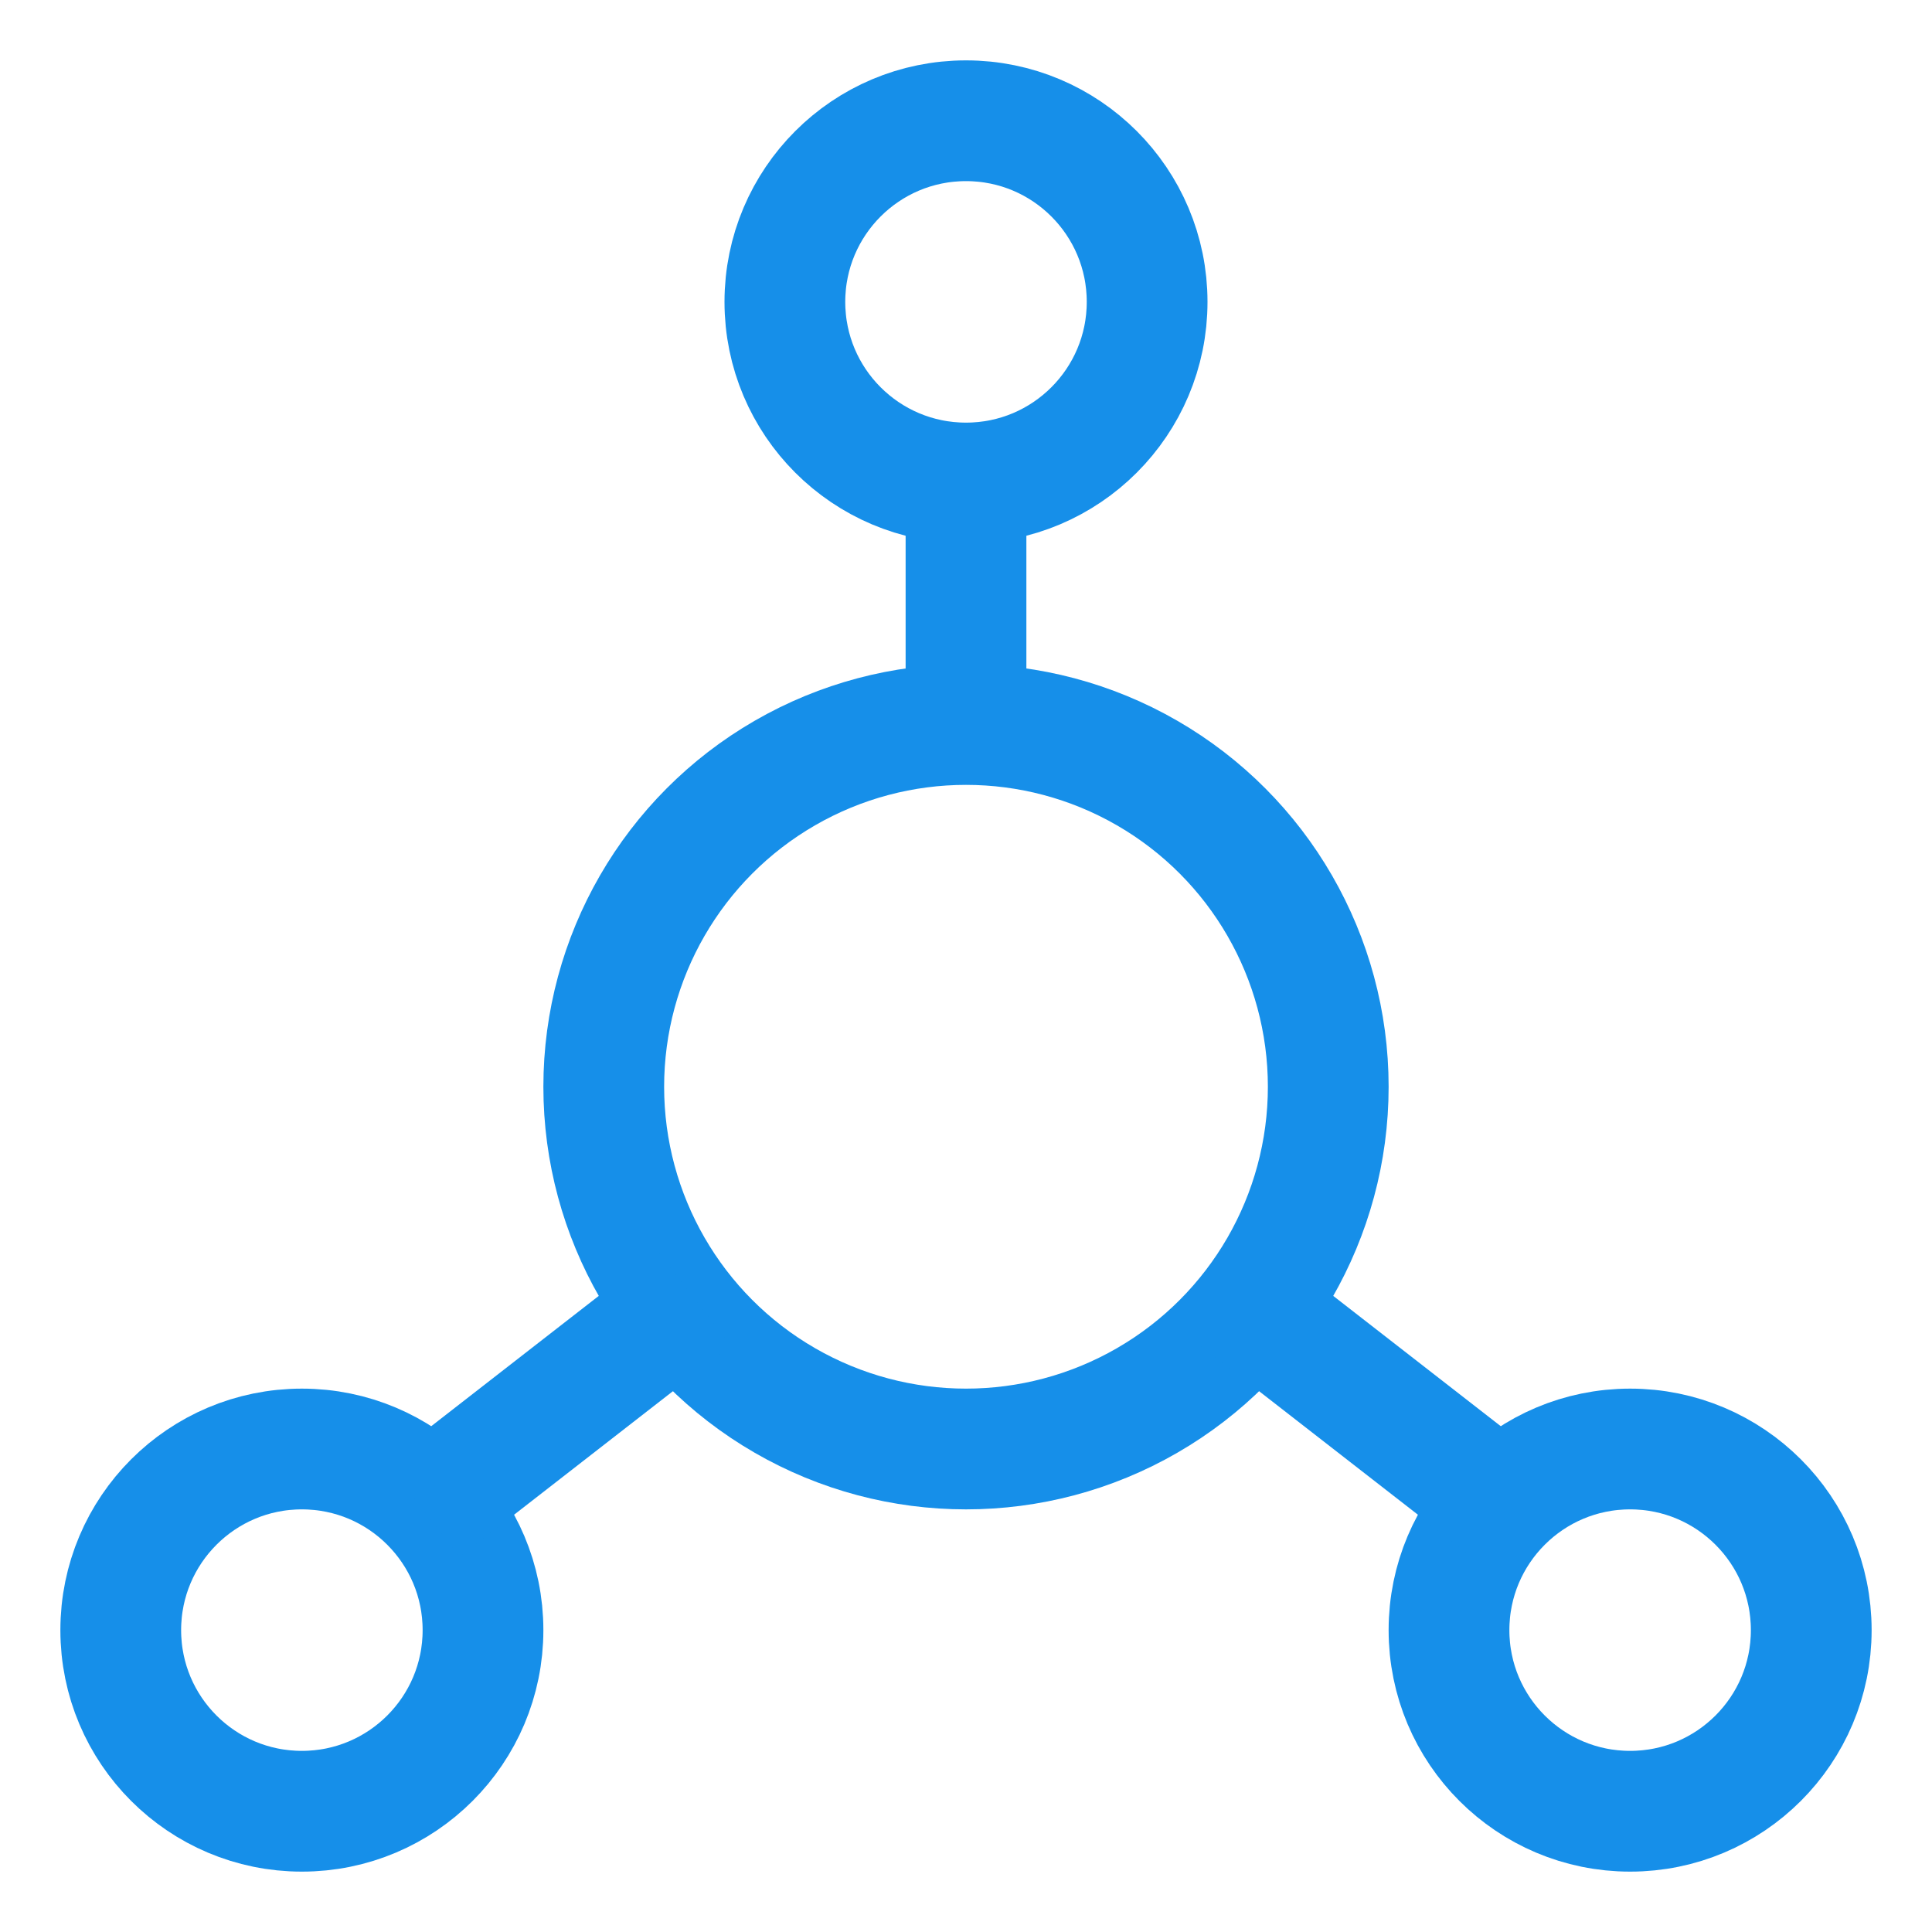 <svg width="24" height="24" viewBox="0 0 24 24" fill="none" xmlns="http://www.w3.org/2000/svg">
<g clip-path="url(#clip0_86_2737)">
<circle cx="12" cy="13.5" r="4.5" stroke="#168FE9" stroke-width="1.5" stroke-linecap="round"/>
<circle cx="3.75" cy="20.25" r="2.25" stroke="#168FE9" stroke-width="1.5" stroke-linecap="round"/>
<circle cx="20.25" cy="20.25" r="2.25" stroke="#168FE9" stroke-width="1.5" stroke-linecap="round"/>
<circle cx="12" cy="3.75" r="2.25" stroke="#168FE9" stroke-width="1.5" stroke-linecap="round"/>
<path d="M12 5.625V9" stroke="#168FE9" stroke-width="1.5"/>
<path d="M15.375 16.125L18.75 18.75" stroke="#168FE9" stroke-width="1.5"/>
<path d="M8.625 16.125L5.25 18.75" stroke="#168FE9" stroke-width="1.5"/>
</g>
<defs>
<clipPath id="clip0_86_2737">
<rect width="24" height="24" fill="white"/>
</clipPath>
</defs>
</svg>
